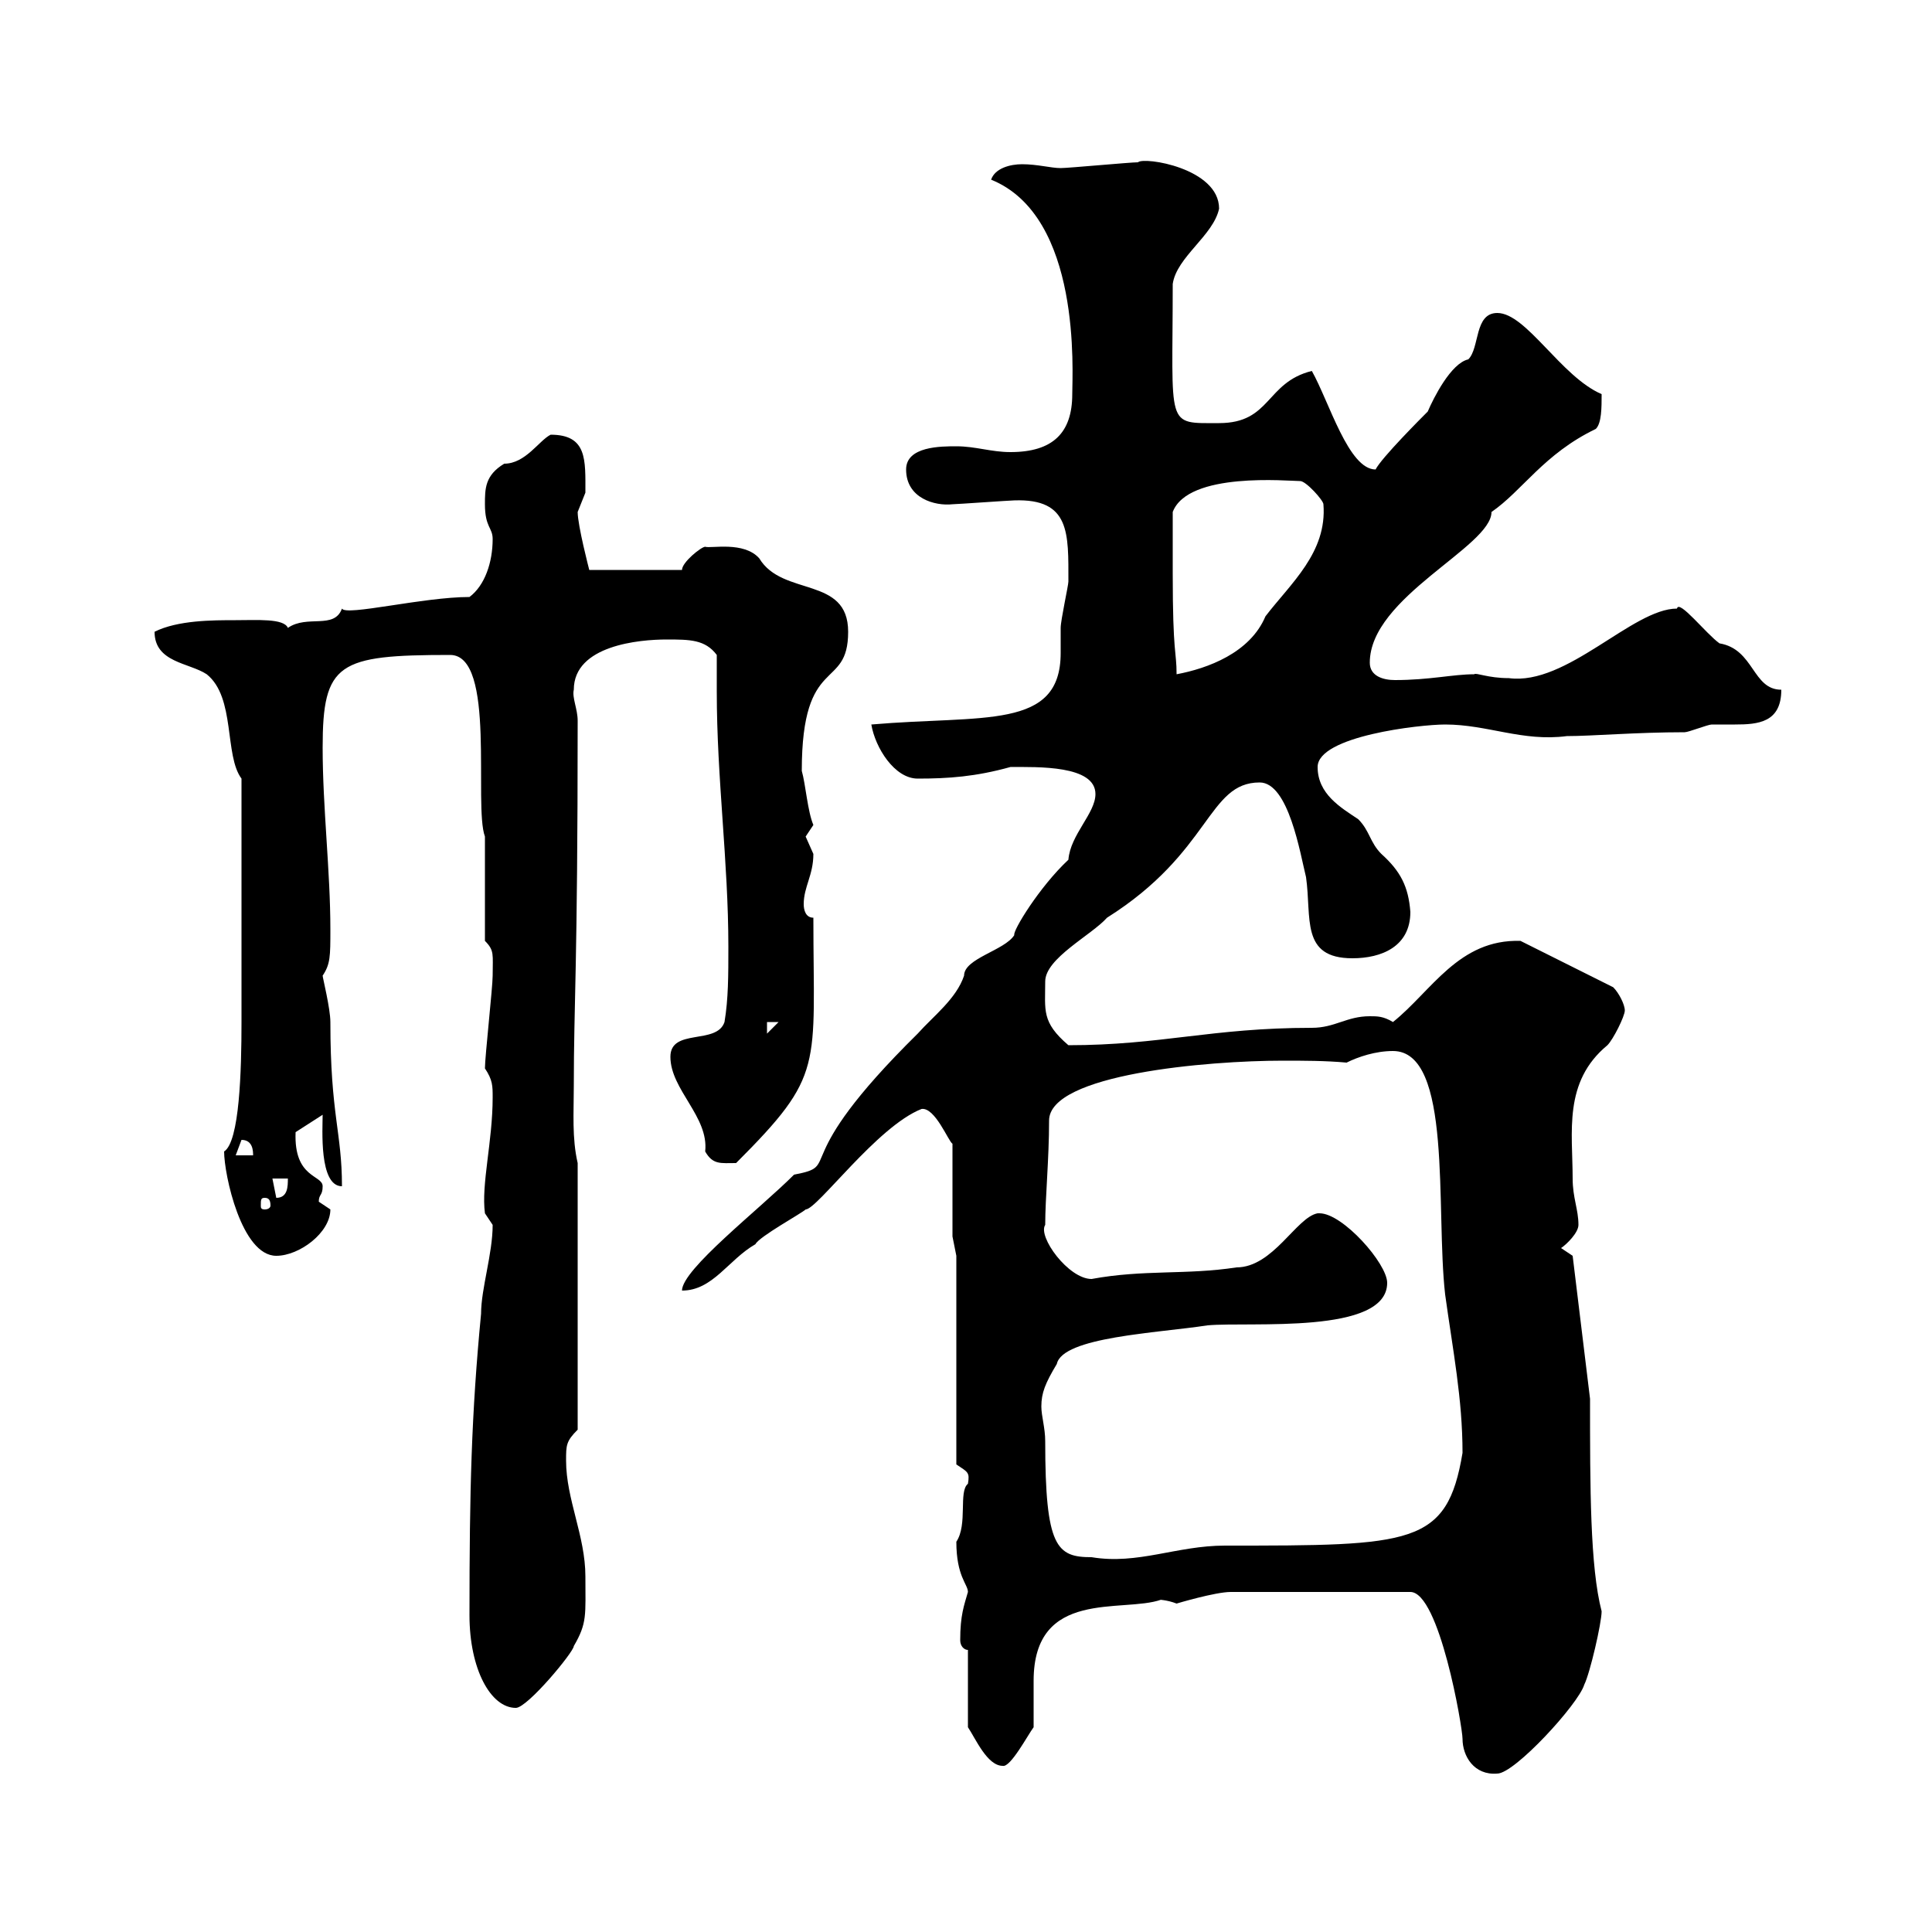 <svg xmlns="http://www.w3.org/2000/svg" xmlns:xlink="http://www.w3.org/1999/xlink" width="300" height="300"><path d="M191.10 247.20L219 247.20C223.50 247.20 227.10 268.20 227.10 270C227.10 272.70 228.90 275.70 232.50 275.40C235.20 275.40 245.10 264.60 246 261.60C246.90 259.80 248.70 252 248.70 250.20C246.90 243.30 246.90 231 246.90 217.20L244.20 195L242.40 193.80C243.30 193.20 245.10 191.40 245.10 190.20C245.10 187.80 244.20 186 244.20 183C244.20 175.80 242.70 168 249.60 162.30C250.50 161.40 252.30 157.80 252.30 156.90C252.30 156 251.40 154.20 250.50 153.30L236.10 146.10C226.50 145.80 222.30 153.90 216.30 158.70C214.80 157.80 213.90 157.80 212.70 157.80C209.10 157.80 207.30 159.60 203.70 159.60C188.10 159.60 180.30 162.30 165.90 162.30C161.70 158.70 162.30 156.90 162.30 152.40C162.30 148.80 169.50 145.20 171.90 142.50C188.10 132.30 187.50 121.50 195.60 121.50C200.10 121.50 201.90 132.60 202.80 136.20C203.70 142.50 201.90 148.80 210 148.80C214.50 148.80 219 147 219 141.60C218.70 137.70 217.50 135.30 214.50 132.60C212.70 130.80 212.70 129 210.90 127.20C208.20 125.40 204.60 123.30 204.60 119.10C204.60 114.30 220.50 112.50 224.40 112.50C231 112.50 236.40 115.20 243.30 114.30C247.20 114.30 254.10 113.70 261.60 113.70C262.20 113.70 265.20 112.50 265.80 112.50C267 112.50 268.50 112.50 269.40 112.50C273 112.50 276.60 112.20 276.60 107.10C272.10 107.10 272.40 100.80 267 99.90C264.90 98.40 260.70 93 260.40 94.50C253.50 94.50 243.30 106.50 234.30 105.30C231 105.30 229.20 104.40 228.90 104.70C225.60 104.70 222 105.60 216.60 105.60C214.80 105.60 212.70 105 212.70 102.90C212.70 92.70 231.60 84.90 231.60 79.50C236.40 76.20 239.70 70.50 247.80 66.60C248.70 65.70 248.70 63.30 248.70 61.20C242.40 58.50 237 48.60 232.50 48.60C228.90 48.60 229.80 54 228 55.80C225.30 56.40 222.60 61.80 221.70 63.90C220.80 64.80 214.50 71.10 213.60 72.90C209.40 72.90 206.40 62.40 203.70 57.60C196.50 59.40 197.40 65.70 189.30 65.70C180.90 65.70 182.10 66.60 182.10 44.10C182.70 39.90 188.40 36.60 189.30 32.40C189.30 26.10 177.60 24.30 176.70 25.20C175.50 25.20 165.90 26.10 164.70 26.10C163.20 26.10 161.10 25.50 158.70 25.50C156.90 25.50 154.50 26.10 153.90 27.90C168 33.60 166.50 57.90 166.50 61.20C166.50 67.20 163.50 70.20 156.90 70.20C153.90 70.20 151.50 69.30 148.50 69.30C146.10 69.30 140.70 69.30 140.70 72.90C140.70 77.40 145.20 78.60 147.90 78.30C148.50 78.30 156.90 77.70 157.50 77.70C166.20 77.40 165.90 82.80 165.90 90.30C165.90 90.90 164.70 96.30 164.70 97.50C164.70 98.40 164.70 99.90 164.70 101.40C164.70 113.40 152.70 111 135.30 112.50C135.90 116.10 138.90 120.90 142.50 120.90C147.30 120.90 151.50 120.60 156.90 119.10C161.10 119.10 170.10 118.80 170.10 123.30C170.10 126.30 166.20 129.60 165.90 133.50C161.40 137.70 157.20 144.60 157.50 145.20C156 147.60 149.70 148.80 149.70 151.50C148.50 155.10 144.90 157.80 142.50 160.50C121.80 180.90 131.10 180.90 123.30 182.40C117.90 187.80 105.90 197.10 105.90 200.40C110.70 200.40 113.10 195.60 117.30 193.20C117.90 192 124.50 188.40 125.10 187.80C126.90 187.80 136.20 174.90 143.10 172.20C145.20 171.90 147.30 177.30 147.90 177.60L147.90 192L148.50 195L148.50 227.40C150.30 228.60 150.60 228.60 150.30 230.40C148.80 231.60 150.30 236.70 148.50 239.40C148.50 244.80 150.30 246 150.30 247.20C149.70 249.30 149.10 250.80 149.10 254.70C149.10 255.60 149.70 256.20 150.30 256.20L150.30 268.20C151.50 270 153.30 274.20 155.70 274.20C156.90 274.50 159.60 269.40 160.50 268.20C160.50 267.30 160.50 266.40 160.50 265.20C160.50 263.70 160.50 262.20 160.50 261C160.50 246.60 174.30 250.50 180.30 248.40C179.70 248.40 181.20 248.40 182.70 249C182.70 249 188.70 247.20 191.10 247.20ZM72.90 250.80C72.90 259.20 76.20 265.20 80.10 265.20C81.90 265.20 89.10 256.50 89.10 255.60C91.20 252 90.90 250.80 90.90 244.80C90.90 238.50 87.90 232.80 87.90 226.80C87.90 224.40 87.90 223.80 89.70 222L89.70 180.60C88.80 176.70 89.10 172.80 89.10 168.60C89.10 155.70 89.70 150.60 89.70 111.90C89.70 110.10 88.80 108.30 89.10 107.10C89.10 100.20 99.30 99.30 103.50 99.30C107.10 99.30 109.50 99.30 111.30 101.70C111.30 103.80 111.30 105.60 111.30 107.40C111.30 120.90 113.10 133.80 113.10 147C113.10 151.50 113.10 155.10 112.50 158.70C111.30 162.30 104.10 159.60 104.10 164.10C104.10 169.20 110.10 173.40 109.50 178.80C110.70 180.90 111.90 180.60 114.30 180.60C128.10 166.80 126.30 165.90 126.30 142.50C125.10 142.50 124.80 141.30 124.80 140.40C124.80 137.70 126.30 135.90 126.30 132.60C126.30 132.60 125.10 129.90 125.10 129.90C125.10 129.90 126.30 128.10 126.30 128.10C125.40 126 125.10 121.80 124.50 119.70C124.50 101.40 131.70 107.40 131.70 98.10C131.70 89.40 121.50 92.70 117.90 86.70C115.50 84 110.40 85.20 109.50 84.90C108.90 84.90 105.90 87.30 105.90 88.50L91.50 88.50C91.50 88.50 89.70 81.60 89.70 79.50C89.70 79.50 90.90 76.50 90.90 76.50C90.90 71.40 91.20 67.50 85.50 67.50C83.70 68.40 81.60 72 78.30 72C75.30 73.80 75.30 75.90 75.30 78.30C75.30 81.90 76.50 81.90 76.50 83.70C76.50 87.30 75.30 90.90 72.90 92.70C65.70 92.70 53.70 95.70 53.10 94.50C51.90 97.80 47.70 95.40 44.70 97.50C44.10 96 39.90 96.30 36.60 96.30C33 96.30 27.60 96.30 24 98.10C24 102.90 29.40 102.90 32.10 104.70C36.60 108.30 34.80 117.30 37.50 120.90C37.50 137.70 37.50 153 37.50 158.70C37.50 166.20 37.20 177.30 34.80 178.80C34.80 182.40 37.50 195 42.90 195C46.50 195 51.30 191.40 51.30 187.80C51.30 187.80 49.50 186.60 49.50 186.60C49.50 185.40 50.10 185.70 50.10 184.20C50.10 182.40 45.60 183 45.90 175.80L50.10 173.10C50.10 175.20 49.50 184.20 53.10 184.20C53.10 175.80 51.30 173.10 51.30 158.70C51.30 156.60 50.10 151.80 50.10 151.50C51.30 149.70 51.30 148.50 51.30 144.30C51.30 135.30 50.10 125.40 50.10 116.10C50.10 102.90 52.50 101.70 69.90 101.70C77.10 101.70 73.50 125.10 75.30 129.90L75.30 146.10C76.80 147.60 76.50 148.20 76.50 151.50C76.50 153.30 75.30 164.10 75.30 165.90C76.50 167.70 76.50 168.60 76.50 170.40C76.50 177.30 74.70 183.90 75.30 188.40C75.30 188.40 76.50 190.20 76.50 190.20C76.50 194.70 74.70 200.10 74.70 204C73.20 219.60 72.90 231.30 72.90 250.80ZM162.30 223.80C162.30 221.70 161.70 219.90 161.70 218.40C161.70 216.30 162.30 214.80 164.10 211.80C165 207.60 179.70 207 187.50 205.80C194.10 205.20 215.40 207.30 215.40 199.20C215.40 196.20 208.50 188.40 204.90 188.40C204.90 188.40 204.60 188.40 204.60 188.40C201.30 189 197.70 196.80 192 196.80C184.20 198 177.60 197.10 169.50 198.60C165.90 198.60 161.10 192 162.30 190.20C162.30 186 162.90 180 162.90 174C162.90 166.80 187.50 164.70 199.20 164.70C202.50 164.70 205.80 164.70 209.10 165C210.90 164.10 213.60 163.20 216.30 163.20C225.60 163.20 222.90 187.80 224.40 201C225.60 209.70 227.10 217.20 227.10 225.60C224.70 240 219.30 240 190.20 240C182.70 240 176.70 243 169.50 241.80C164.10 241.80 162.30 240.30 162.30 223.80ZM41.10 186C41.70 186 42 186.30 42 187.20C42 187.50 41.70 187.80 41.10 187.80C40.50 187.80 40.50 187.50 40.50 187.20C40.50 186.30 40.50 186 41.10 186ZM42.30 183L44.70 183C44.70 184.20 44.70 186 42.90 186C42.90 186 42.30 183 42.30 183ZM37.50 177C39.30 177 39.30 178.80 39.30 179.40L36.60 179.40C36.60 179.40 37.50 177 37.50 177ZM119.10 158.70L120.90 158.70L119.10 160.50ZM182.10 89.10C182.10 88.50 182.10 81.30 182.10 79.50C184.50 73.20 200.10 74.70 201.90 74.70C202.80 74.70 205.50 77.70 205.50 78.30C206.10 85.80 200.40 90.60 196.50 95.70C194.10 101.40 187.50 103.80 182.70 104.70C182.70 101.10 182.10 101.70 182.10 89.10Z"/></svg>